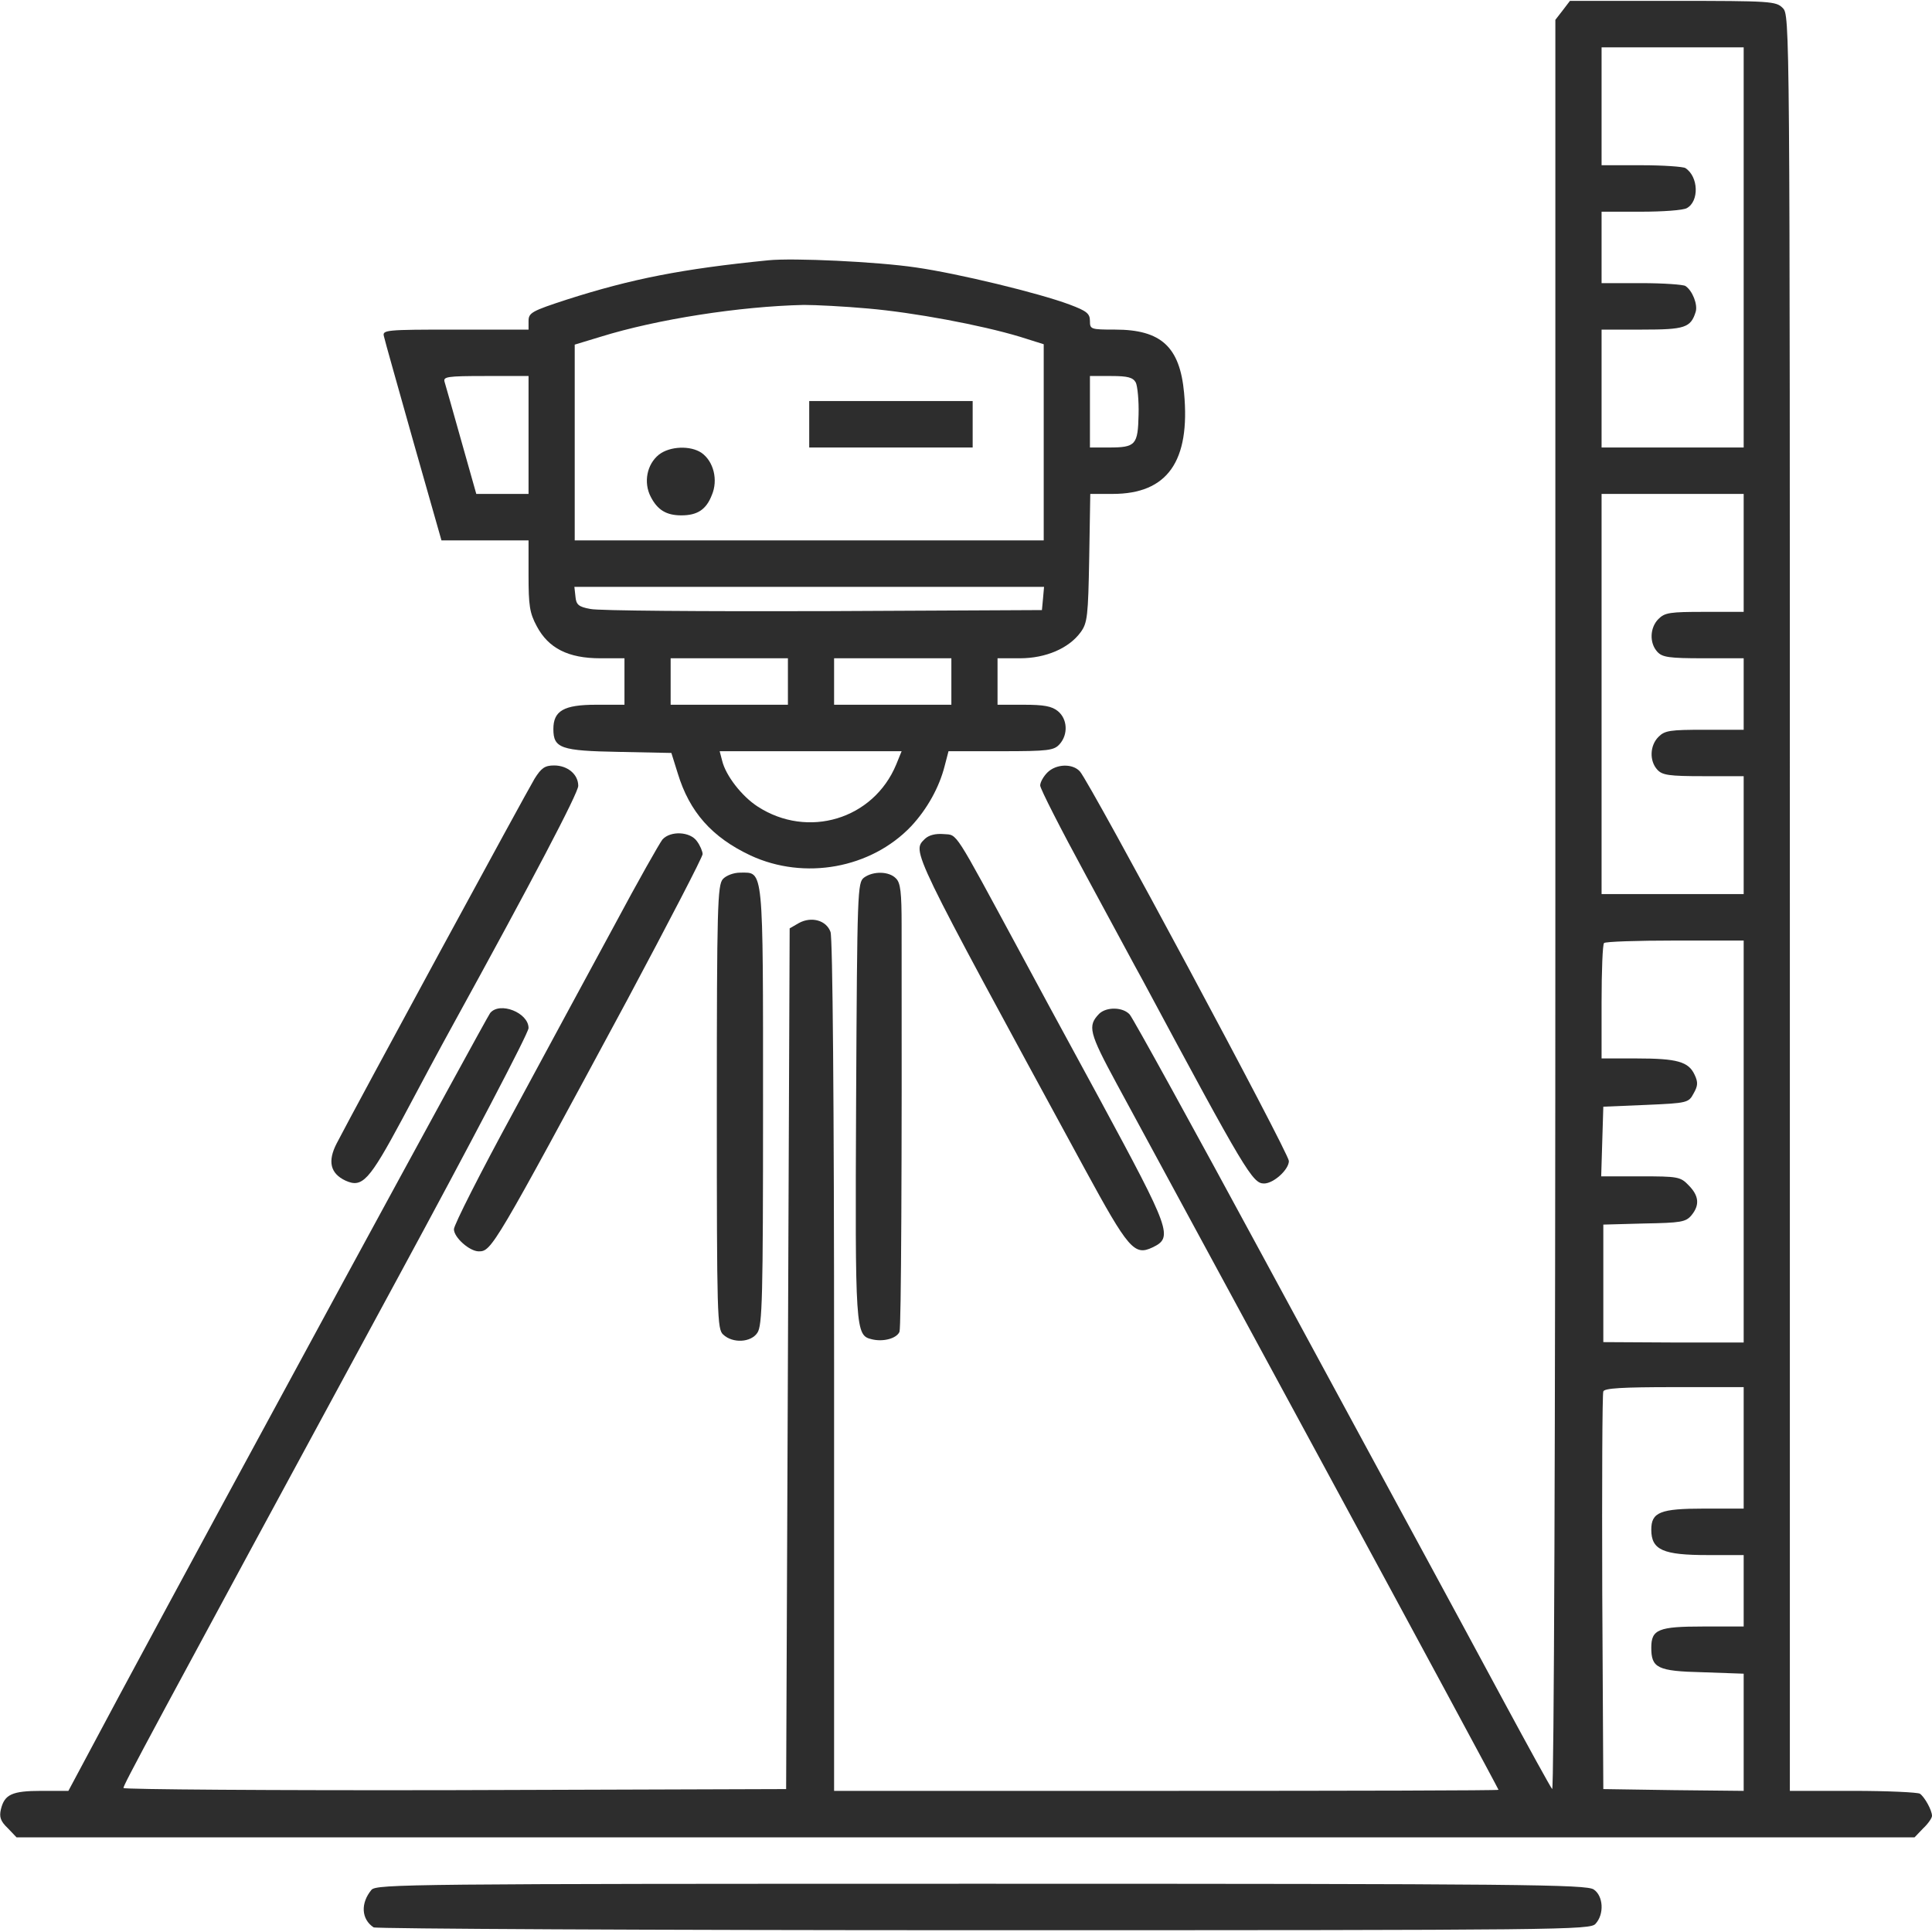 <svg width="40" height="40" viewBox="0 0 40 40" fill="none" xmlns="http://www.w3.org/2000/svg">
<g clip-path="url(#clip0_1064_56977)">
<path d="M32.357 0.211L32.202 0.411V18.755C32.202 29.888 32.173 37.078 32.136 37.041C32.099 36.997 31.651 36.183 31.136 35.229C30.621 34.275 29.892 32.921 29.517 32.233C29.142 31.538 27.634 28.764 26.17 26.056C24.706 23.349 23.456 21.078 23.389 21.004C23.25 20.849 22.911 20.841 22.757 20.989C22.514 21.241 22.544 21.374 23.125 22.447C23.441 23.031 25.346 26.545 27.362 30.265C29.378 33.986 31.025 37.041 31.025 37.056C31.025 37.071 27.928 37.078 24.147 37.078H17.269V28.283C17.269 22.809 17.239 19.414 17.195 19.295C17.107 19.051 16.798 18.97 16.541 19.11L16.349 19.221L16.313 28.128L16.276 37.041L9.42 37.063C5.646 37.071 2.556 37.048 2.556 37.019C2.556 36.952 2.976 36.168 8.265 26.404C9.736 23.689 10.943 21.389 10.943 21.285C10.943 20.967 10.347 20.73 10.148 20.974C10.075 21.063 4.749 30.864 2.475 35.096L1.416 37.078H0.857C0.246 37.078 0.092 37.152 0.018 37.463C-0.018 37.618 0.011 37.707 0.158 37.847L0.342 38.04H19.991H39.639L39.816 37.855C39.919 37.759 40 37.64 40 37.596C40 37.478 39.846 37.204 39.75 37.137C39.706 37.108 39.081 37.078 38.367 37.078H37.057V18.696C37.057 0.411 37.057 0.314 36.91 0.166C36.771 0.026 36.668 0.018 34.637 0.018H32.504L32.357 0.211ZM36.101 5.122V9.265H34.63H33.159V8.044V6.824H33.997C34.88 6.824 35.005 6.787 35.108 6.454C35.152 6.306 35.042 6.018 34.895 5.921C34.851 5.892 34.439 5.862 33.99 5.862H33.159V5.122V4.383H33.975C34.424 4.383 34.851 4.353 34.924 4.309C35.182 4.168 35.167 3.658 34.895 3.48C34.851 3.451 34.439 3.421 33.99 3.421H33.159V2.201V0.98H34.63H36.101V5.122ZM36.101 11.447V12.668H35.292C34.578 12.668 34.468 12.682 34.336 12.816C34.159 12.993 34.144 13.311 34.314 13.496C34.417 13.607 34.549 13.629 35.27 13.629H36.101V14.369V15.109H35.292C34.578 15.109 34.468 15.123 34.336 15.257C34.159 15.434 34.144 15.752 34.314 15.937C34.417 16.048 34.549 16.07 35.27 16.07H36.101V17.291V18.511H34.63H33.159V14.369V10.226H34.63H36.101V11.447ZM36.101 23.63V27.795H34.645L33.195 27.787V26.574V25.354L34.041 25.331C34.799 25.317 34.902 25.302 35.02 25.161C35.196 24.947 35.174 24.755 34.961 24.54C34.792 24.362 34.733 24.355 33.968 24.355H33.151L33.173 23.63L33.195 22.913L34.078 22.876C34.939 22.839 34.961 22.831 35.064 22.639C35.152 22.484 35.16 22.41 35.086 22.254C34.961 21.981 34.725 21.914 33.887 21.914H33.159V20.745C33.159 20.102 33.181 19.547 33.21 19.525C33.232 19.495 33.894 19.473 34.681 19.473H36.101V23.63ZM36.101 29.977V31.234H35.277C34.372 31.234 34.188 31.308 34.188 31.671C34.188 32.092 34.431 32.196 35.358 32.196H36.101V32.936V33.675H35.263C34.336 33.675 34.188 33.735 34.188 34.112C34.188 34.533 34.314 34.6 35.248 34.622L36.101 34.652V35.865V37.078L34.652 37.063L33.195 37.041L33.173 32.973C33.166 30.731 33.173 28.86 33.195 28.808C33.218 28.741 33.585 28.719 34.667 28.719H36.101V29.977Z" fill="#2D2D2D"/>
<path d="M15.908 5.389C14.128 5.566 13.076 5.773 11.737 6.202C11.009 6.439 10.943 6.476 10.943 6.646V6.824H9.427C7.985 6.824 7.912 6.831 7.949 6.964C7.963 7.038 8.243 8.022 8.559 9.147L9.14 11.188H10.038H10.943V11.913C10.943 12.534 10.965 12.69 11.112 12.963C11.354 13.422 11.766 13.629 12.428 13.629H12.929V14.11V14.591H12.34C11.671 14.591 11.457 14.717 11.457 15.094C11.457 15.493 11.612 15.545 12.811 15.567L13.9 15.589L14.032 16.011C14.275 16.81 14.738 17.335 15.54 17.712C16.658 18.23 18.034 17.979 18.865 17.106C19.196 16.751 19.446 16.3 19.557 15.863L19.638 15.553H20.726C21.705 15.553 21.823 15.538 21.94 15.405C22.117 15.205 22.102 14.887 21.903 14.724C21.778 14.62 21.609 14.591 21.197 14.591H20.653V14.11V13.629H21.116C21.653 13.629 22.131 13.422 22.374 13.089C22.514 12.897 22.529 12.756 22.551 11.551L22.573 10.226H23.036C24.169 10.226 24.647 9.553 24.515 8.133C24.427 7.179 24.037 6.824 23.088 6.824C22.58 6.824 22.566 6.816 22.566 6.646C22.566 6.491 22.499 6.439 22.146 6.306C21.514 6.069 19.836 5.662 18.961 5.537C18.159 5.418 16.423 5.337 15.908 5.389ZM17.968 6.387C18.917 6.469 20.307 6.728 21.116 6.972L21.609 7.127V9.154V11.188H16.754H11.899V9.161V7.135L12.436 6.972C13.605 6.609 15.312 6.343 16.644 6.313C16.886 6.313 17.482 6.343 17.968 6.387ZM10.943 9.006V10.226H10.398H9.861L9.552 9.132C9.383 8.533 9.229 7.985 9.206 7.911C9.17 7.8 9.243 7.785 10.052 7.785H10.943V9.006ZM23.515 7.919C23.551 7.993 23.581 8.296 23.573 8.584C23.559 9.213 23.515 9.265 22.955 9.265H22.566V8.525V7.785H23.007C23.353 7.785 23.456 7.815 23.515 7.919ZM21.595 12.386L21.572 12.631L17.041 12.653C14.547 12.66 12.377 12.645 12.223 12.608C11.98 12.564 11.928 12.52 11.914 12.35L11.892 12.15H16.754H21.616L21.595 12.386ZM16.313 14.11V14.591H15.099H13.885V14.11V13.629H15.099H16.313V14.11ZM19.697 14.11V14.591H18.483H17.269V14.11V13.629H18.483H19.697V14.11ZM18.556 15.826C18.085 16.965 16.725 17.372 15.687 16.699C15.356 16.485 15.025 16.055 14.952 15.752L14.9 15.553H16.783H18.667L18.556 15.826Z" fill="#2D2D2D"/>
<path d="M16.754 8.784V9.265H18.446H20.138V8.784V8.303H18.446H16.754V8.784Z" fill="#2D2D2D"/>
<path d="M13.642 9.413C13.392 9.613 13.319 9.99 13.473 10.286C13.613 10.559 13.797 10.67 14.106 10.67C14.437 10.67 14.621 10.552 14.738 10.249C14.871 9.938 14.775 9.553 14.525 9.376C14.297 9.221 13.87 9.235 13.642 9.413Z" fill="#2D2D2D"/>
<path d="M11.068 16.122C10.913 16.374 7.375 22.89 6.97 23.674C6.779 24.044 6.838 24.296 7.154 24.444C7.5 24.599 7.64 24.451 8.331 23.164C8.684 22.498 9.148 21.633 9.361 21.248C11.016 18.238 11.972 16.418 11.972 16.27C11.972 16.033 11.752 15.848 11.472 15.848C11.281 15.848 11.207 15.9 11.068 16.122Z" fill="#2D2D2D"/>
<path d="M21.683 15.996C21.602 16.078 21.536 16.196 21.536 16.263C21.536 16.329 21.962 17.165 22.485 18.127C23.007 19.088 23.529 20.065 23.654 20.287C25.788 24.266 25.935 24.503 26.17 24.503C26.369 24.503 26.685 24.215 26.685 24.037C26.685 23.874 22.58 16.226 22.36 15.974C22.212 15.804 21.867 15.811 21.683 15.996Z" fill="#2D2D2D"/>
<path d="M13.716 17.38C13.657 17.453 13.208 18.245 12.73 19.14C12.245 20.035 11.296 21.788 10.626 23.031C9.949 24.274 9.398 25.361 9.398 25.45C9.398 25.62 9.721 25.908 9.913 25.908C10.178 25.908 10.222 25.834 12.995 20.686C13.848 19.088 14.547 17.742 14.547 17.683C14.547 17.631 14.496 17.505 14.429 17.416C14.29 17.217 13.885 17.195 13.716 17.38Z" fill="#2D2D2D"/>
<path d="M19.152 17.365C18.88 17.639 18.806 17.483 22.462 24.207C23.36 25.857 23.485 26.005 23.86 25.827C24.294 25.62 24.243 25.487 22.764 22.75C22.014 21.374 21.271 19.998 21.109 19.695C19.733 17.15 19.829 17.291 19.542 17.269C19.366 17.254 19.233 17.291 19.152 17.365Z" fill="#2D2D2D"/>
<path d="M14.966 18.201C14.856 18.326 14.841 18.763 14.841 22.927C14.841 27.277 14.849 27.521 14.974 27.632C15.172 27.817 15.548 27.795 15.68 27.595C15.783 27.447 15.798 26.878 15.798 22.913C15.798 17.89 15.812 18.067 15.327 18.067C15.187 18.067 15.033 18.127 14.966 18.201Z" fill="#2D2D2D"/>
<path d="M17.887 18.171C17.755 18.275 17.747 18.422 17.725 22.772C17.703 27.558 17.71 27.647 18.049 27.728C18.284 27.787 18.564 27.713 18.623 27.573C18.659 27.477 18.674 24.096 18.667 19.162C18.667 18.482 18.645 18.275 18.549 18.186C18.409 18.038 18.078 18.03 17.887 18.171Z" fill="#2D2D2D"/>
<path d="M7.691 39.127C7.463 39.401 7.478 39.734 7.735 39.904C7.779 39.933 13.466 39.963 20.366 39.963C32.43 39.963 32.923 39.956 33.034 39.83C33.218 39.63 33.195 39.253 32.997 39.12C32.85 39.016 31.526 39.001 20.314 39.001C8.493 39.001 7.794 39.009 7.691 39.127Z" fill="#2D2D2D"/>
</g>
<defs>
<clipPath id="clip0_1064_56977">
<rect width="40" height="40" fill="white"/>
</clipPath>
</defs>
</svg>
